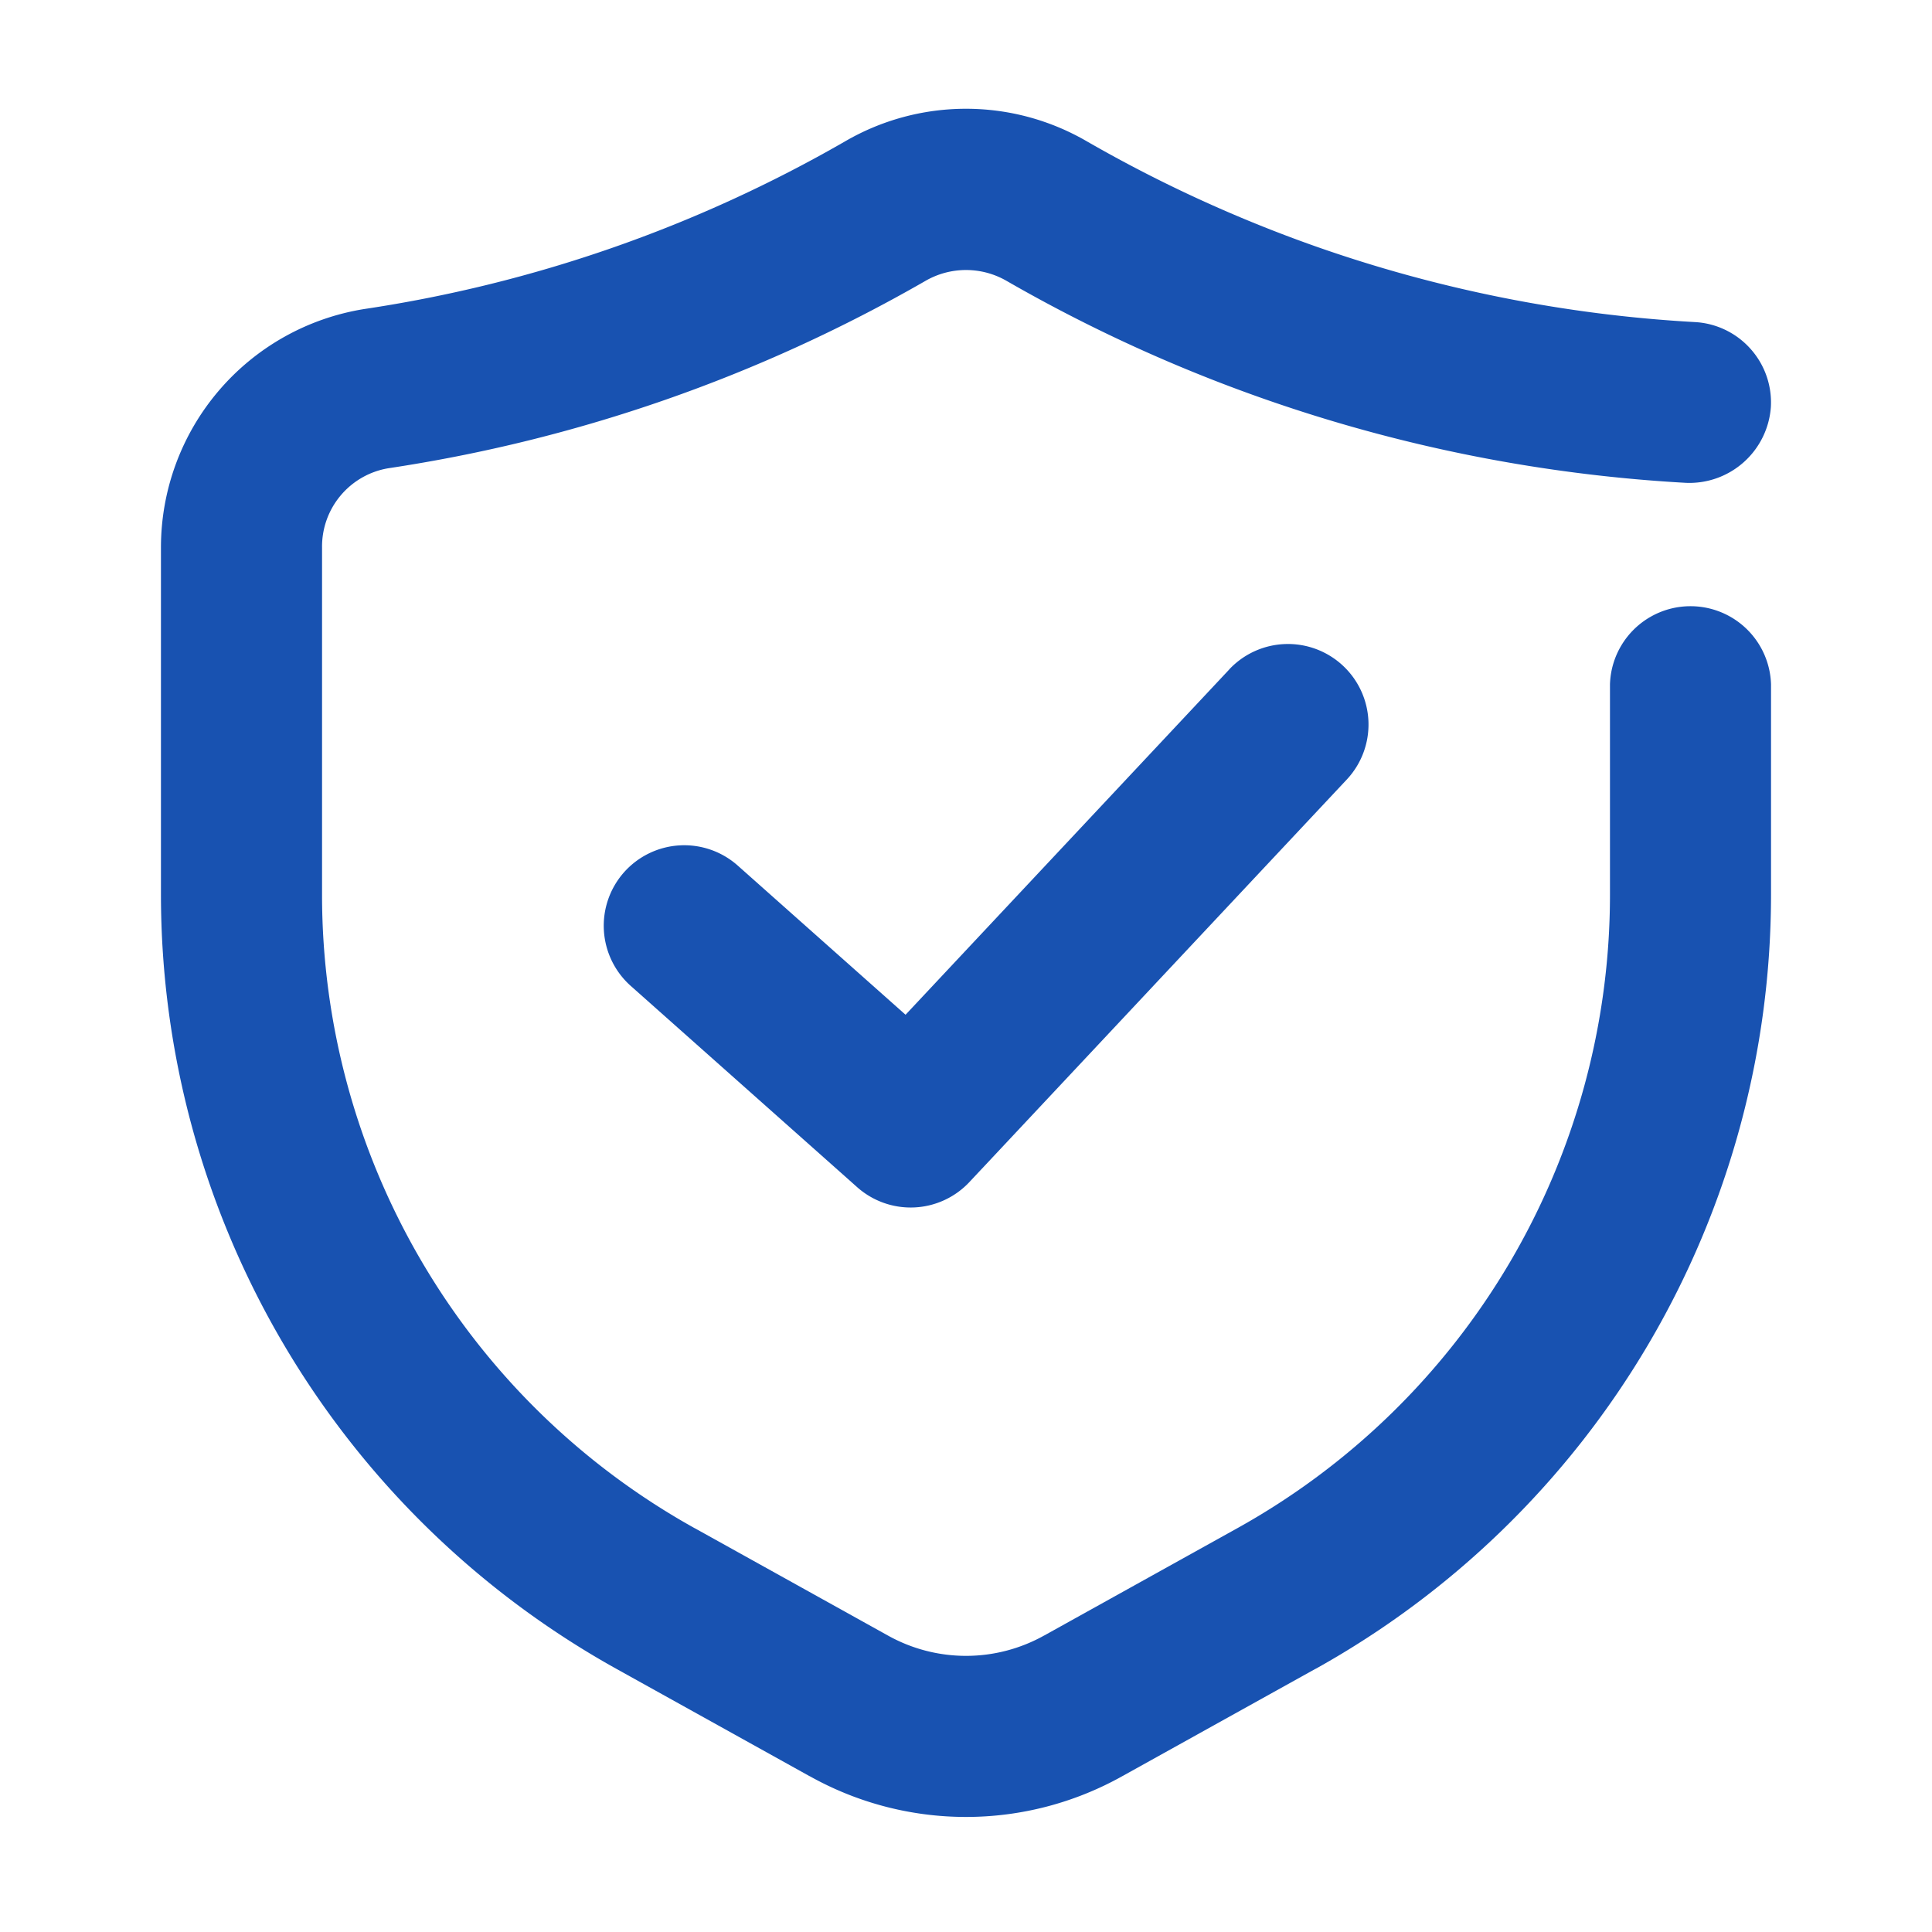 <svg xmlns="http://www.w3.org/2000/svg" width="100pt" height="100pt" fill="#1852B1" viewBox="0 0 100 100"><path d="M91.66 21.066a4.16 4.16 0 0 0-1.055-3.012 4.16 4.16 0 0 0-2.875-1.383 71.1 71.1 0 0 1-19.676-3.933 71.3 71.3 0 0 1-11.777-5.41 12.45 12.45 0 0 0-12.555 0 70.9 70.9 0 0 1-24.871 8.668 12.5 12.5 0 0 0-10.52 12.34v17.98A45.87 45.87 0 0 0 31.91 86.382l9.996 5.554v-.004a16.56 16.56 0 0 0 16.188 0l9.996-5.554v.004a45.87 45.87 0 0 0 23.578-40.066V35.418a4.17 4.17 0 0 0-8.336 0V46.32v-.004a37.51 37.51 0 0 1-19.285 32.782l-9.996 5.554h-.003a8.29 8.29 0 0 1-8.094 0l-9.996-5.554h-.004a37.5 37.5 0 0 1-14.105-13.766 37.5 37.5 0 0 1-5.18-19.016v-17.98a4.11 4.11 0 0 1 3.422-4.098 79.4 79.4 0 0 0 27.789-9.687 4.2 4.2 0 0 1 4.242 0A79.35 79.35 0 0 0 87.27 24.992a4.23 4.23 0 0 0 4.39-3.926"/><path d="M63.629 34.648 46.871 52.523 38.183 44.8a4.17 4.17 0 0 0-5.882.348 4.17 4.17 0 0 0 .347 5.883l11.72 10.418a4.167 4.167 0 0 0 5.808-.266l19.531-20.832a4.167 4.167 0 0 0-.191-5.89 4.17 4.17 0 0 0-5.891.187z"/></svg>